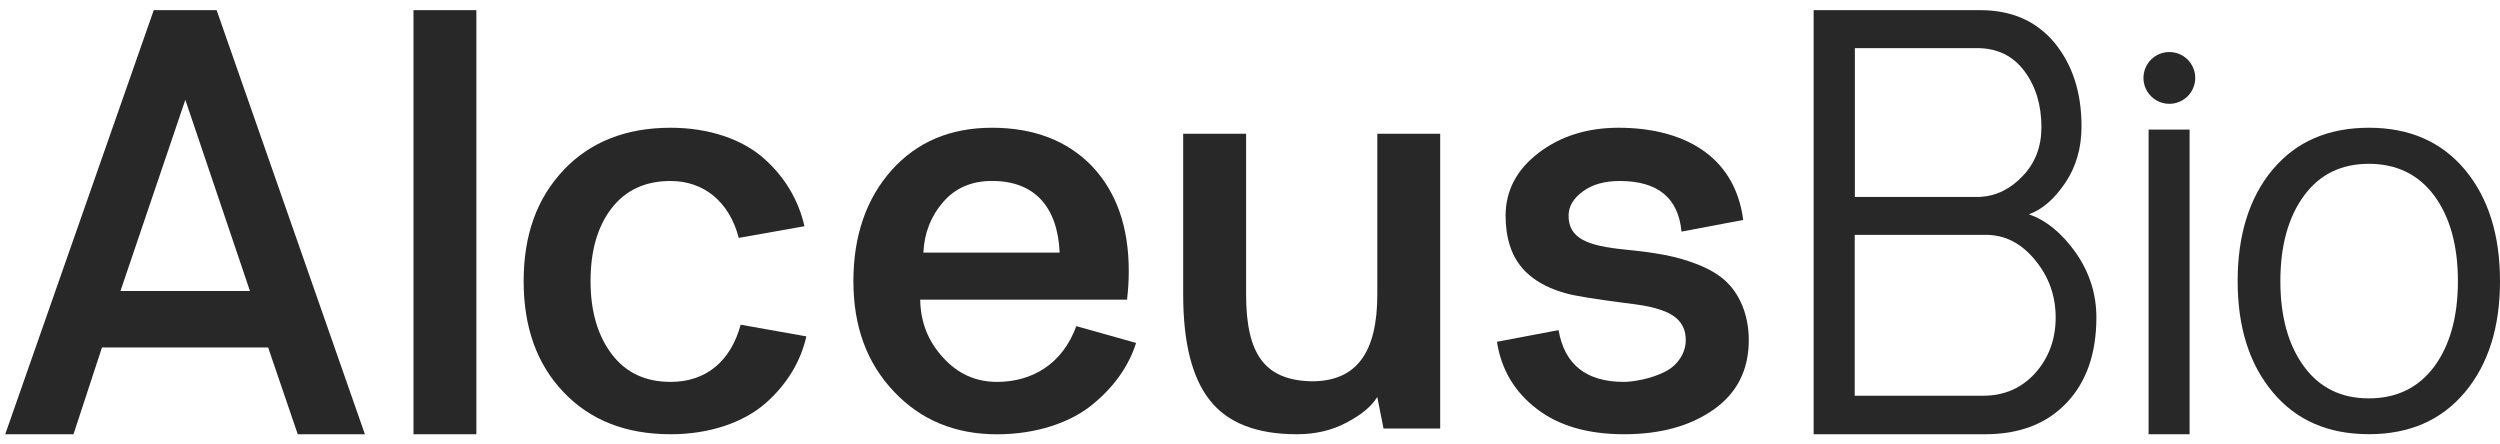 <svg width="135" height="24" viewBox="0 0 135 24" fill="none" xmlns="http://www.w3.org/2000/svg">
<path d="M97.936 23.449V0.548H106.923C108.634 0.548 109.965 1.136 110.949 2.313C111.919 3.503 112.402 4.996 112.402 6.822C112.402 7.981 112.114 8.999 111.526 9.872C110.935 10.746 110.285 11.317 109.558 11.572C110.48 11.888 111.328 12.572 112.086 13.636C112.826 14.698 113.205 15.858 113.205 17.144C113.205 19.067 112.677 20.607 111.616 21.733C110.542 22.875 109.075 23.449 107.197 23.449H97.936ZM100.161 10.633H106.923C107.8 10.585 108.572 10.203 109.239 9.491C109.903 8.792 110.237 7.919 110.237 6.87C110.237 5.68 109.934 4.662 109.315 3.836C108.696 3.011 107.848 2.598 106.759 2.598H100.163V10.633H100.161ZM100.161 21.368H107.104C108.238 21.368 109.177 20.955 109.917 20.13C110.644 19.304 111.006 18.303 111.006 17.144C111.006 15.985 110.644 14.953 109.9 14.048C109.16 13.144 108.28 12.683 107.251 12.683H100.155V21.371L100.161 21.368Z" fill="#282828"/>
<path d="M116.024 23.449V6.997H118.238V23.449H116.024Z" fill="#282828"/>
<path d="M117.145 5.606C117.917 5.606 118.543 4.98 118.543 4.208C118.543 3.436 117.917 2.81 117.145 2.81C116.373 2.81 115.747 3.436 115.747 4.208C115.747 4.98 116.373 5.606 117.145 5.606Z" fill="#282828"/>
<path d="M122.725 9.157C123.985 7.65 125.721 6.898 127.918 6.898C130.115 6.898 131.837 7.65 133.112 9.171C134.373 10.692 135 12.691 135 15.179C135 17.667 134.37 19.666 133.112 21.173C131.837 22.694 130.115 23.446 127.918 23.446C125.721 23.446 123.985 22.694 122.725 21.173C121.464 19.666 120.833 17.67 120.833 15.179C120.833 12.688 121.464 10.661 122.725 9.154V9.157ZM124.415 19.79C125.261 20.944 126.428 21.512 127.918 21.512C129.408 21.512 130.593 20.944 131.452 19.79C132.297 18.637 132.727 17.102 132.727 15.179C132.727 13.257 132.297 11.722 131.452 10.568C130.593 9.414 129.408 8.846 127.918 8.846C126.428 8.846 125.261 9.414 124.415 10.568C123.57 11.722 123.14 13.257 123.14 15.179C123.14 17.102 123.57 18.637 124.415 19.79Z" fill="#282828"/>
<path d="M0.282 23.449L8.303 0.548H11.698L19.705 23.449H16.078L14.48 18.764H5.507L3.969 23.449H0.282ZM6.505 15.713H13.497L10.008 5.391L6.505 15.713Z" fill="#282828"/>
<path d="M22.329 23.449V0.548H25.724V23.449H22.329Z" fill="#282828"/>
<path d="M30.426 9.188C31.868 7.667 33.796 6.898 36.213 6.898C38.303 6.898 40.087 7.529 41.237 8.544C42.388 9.559 43.117 10.803 43.442 12.216L39.894 12.847C39.377 10.865 37.983 9.774 36.216 9.774C34.839 9.774 33.785 10.265 33.024 11.249C32.264 12.233 31.89 13.539 31.89 15.182C31.89 16.825 32.281 18.134 33.041 19.132C33.802 20.13 34.856 20.622 36.219 20.622C38.116 20.622 39.459 19.516 39.996 17.534L43.544 18.165C43.236 19.516 42.507 20.746 41.339 21.775C40.157 22.804 38.342 23.449 36.219 23.449C33.804 23.449 31.876 22.697 30.432 21.176C28.99 19.669 28.277 17.673 28.277 15.182C28.277 12.691 28.99 10.709 30.432 9.188H30.426Z" fill="#282828"/>
<path d="M48.147 9.188C49.518 7.667 51.313 6.898 53.567 6.898C55.82 6.898 57.632 7.591 58.969 8.973C60.293 10.373 60.954 12.261 60.954 14.645C60.954 15.12 60.923 15.643 60.861 16.183H49.691C49.708 17.382 50.115 18.428 50.92 19.301C51.709 20.178 52.684 20.622 53.835 20.622C55.71 20.622 57.364 19.683 58.121 17.611L61.35 18.518C60.957 19.748 60.199 20.853 59.003 21.837C57.807 22.821 55.964 23.452 53.835 23.452C51.582 23.452 49.724 22.683 48.274 21.147C46.81 19.609 46.083 17.628 46.083 15.185C46.083 12.742 46.776 10.729 48.147 9.191V9.188ZM57.222 13.644C57.112 11.201 55.899 9.771 53.567 9.771C52.464 9.771 51.582 10.155 50.934 10.907C50.273 11.659 49.911 12.581 49.863 13.641H57.219L57.222 13.644Z" fill="#282828"/>
<path d="M84.163 17.825C84.485 19.686 85.653 20.622 87.697 20.622C88.05 20.622 89.156 20.5 90.032 20.008C90.569 19.7 91.03 19.101 91.03 18.363C91.03 17.472 90.493 16.994 89.631 16.717C89 16.516 88.525 16.457 87.663 16.35C86.111 16.149 85.082 15.982 84.576 15.844C82.947 15.397 81.932 14.537 81.534 13.262C81.381 12.787 81.302 12.247 81.302 11.648C81.302 10.311 81.887 9.174 83.069 8.267C84.251 7.359 85.695 6.898 87.403 6.898C90.784 6.898 93.674 8.326 94.134 11.877L90.801 12.508C90.632 10.678 89.509 9.774 87.468 9.774C86.654 9.774 85.992 9.957 85.486 10.328C84.963 10.712 84.703 11.142 84.703 11.648C84.703 12.861 85.687 13.277 87.762 13.477C89.376 13.647 90.451 13.8 91.666 14.277C92.266 14.509 92.757 14.8 93.142 15.137C93.894 15.812 94.434 16.935 94.434 18.363C94.434 19.977 93.804 21.221 92.543 22.111C91.282 23.002 89.67 23.449 87.703 23.449C85.735 23.449 84.154 22.988 82.97 22.066C81.788 21.159 81.064 19.946 80.835 18.456L84.168 17.825H84.163Z" fill="#282828"/>
<path d="M67.29 7.221V15.903C67.29 19.177 68.336 20.542 70.841 20.59C73.239 20.59 74.375 19.052 74.375 15.903V7.221H77.77V23.141H74.711L74.372 21.436C74.064 21.942 73.513 22.403 72.713 22.818C71.912 23.248 71.022 23.449 70.024 23.449C67.858 23.449 66.289 22.835 65.336 21.62C64.37 20.407 63.892 18.501 63.892 15.903V7.221H67.29Z" fill="#282828"/>
</svg>
